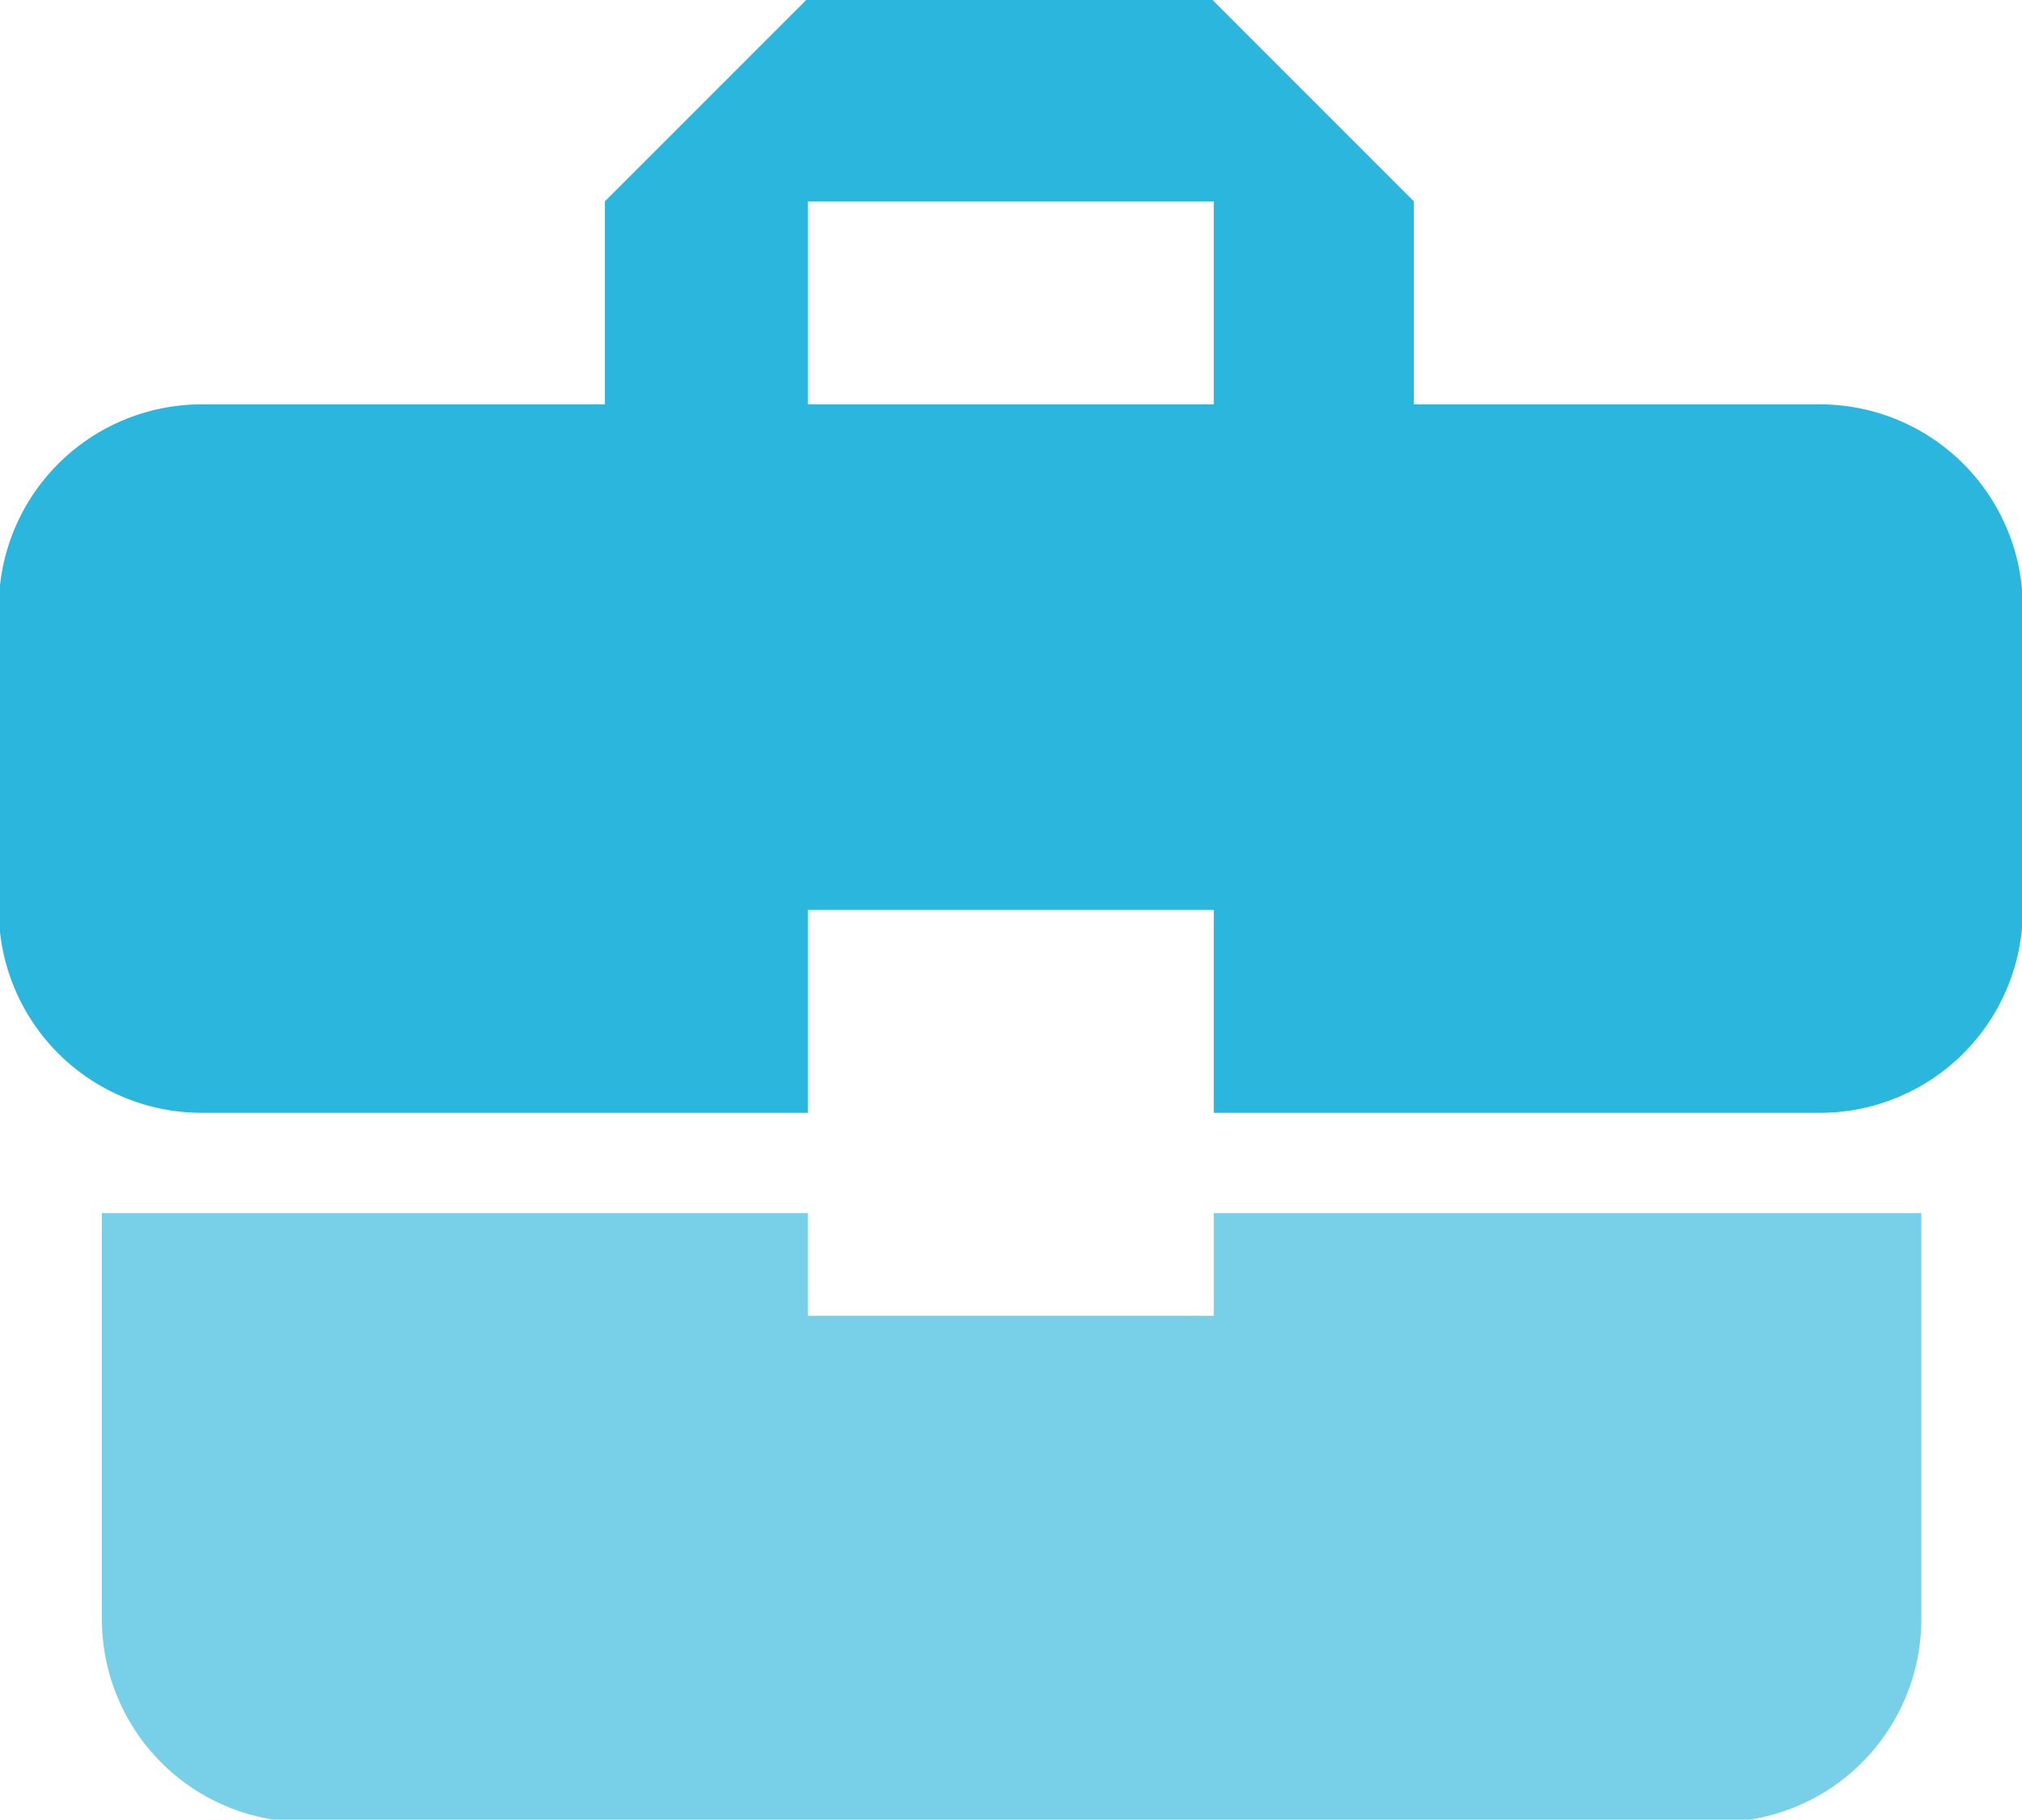 <?xml version="1.0" encoding="UTF-8"?> <svg xmlns="http://www.w3.org/2000/svg" id="Capa_1" data-name="Capa 1" width="49.81" height="44.82" viewBox="0 0 49.81 44.82"><defs><style>.cls-1{fill:#78cfe8;}.cls-2{fill:#2ab6dd;}</style></defs><title>investiciju portfelis</title><path class="cls-1" d="M21,33V30.47H3.61l0,10a5,5,0,0,0,5,5H43.43a5,5,0,0,0,5-5v-10H31V33Z" transform="translate(-1.1 -0.59)"></path><path class="cls-2" d="M45.93,10.55h-10v-5l-5-5H21l-5,5v5H6.07a5,5,0,0,0-5,5V23a5,5,0,0,0,5,5H21V23H31v5H45.93a5,5,0,0,0,5-5V15.53A5,5,0,0,0,45.93,10.55ZM31,10.55H21v-5H31Z" transform="translate(-1.1 -0.59)"></path></svg> 